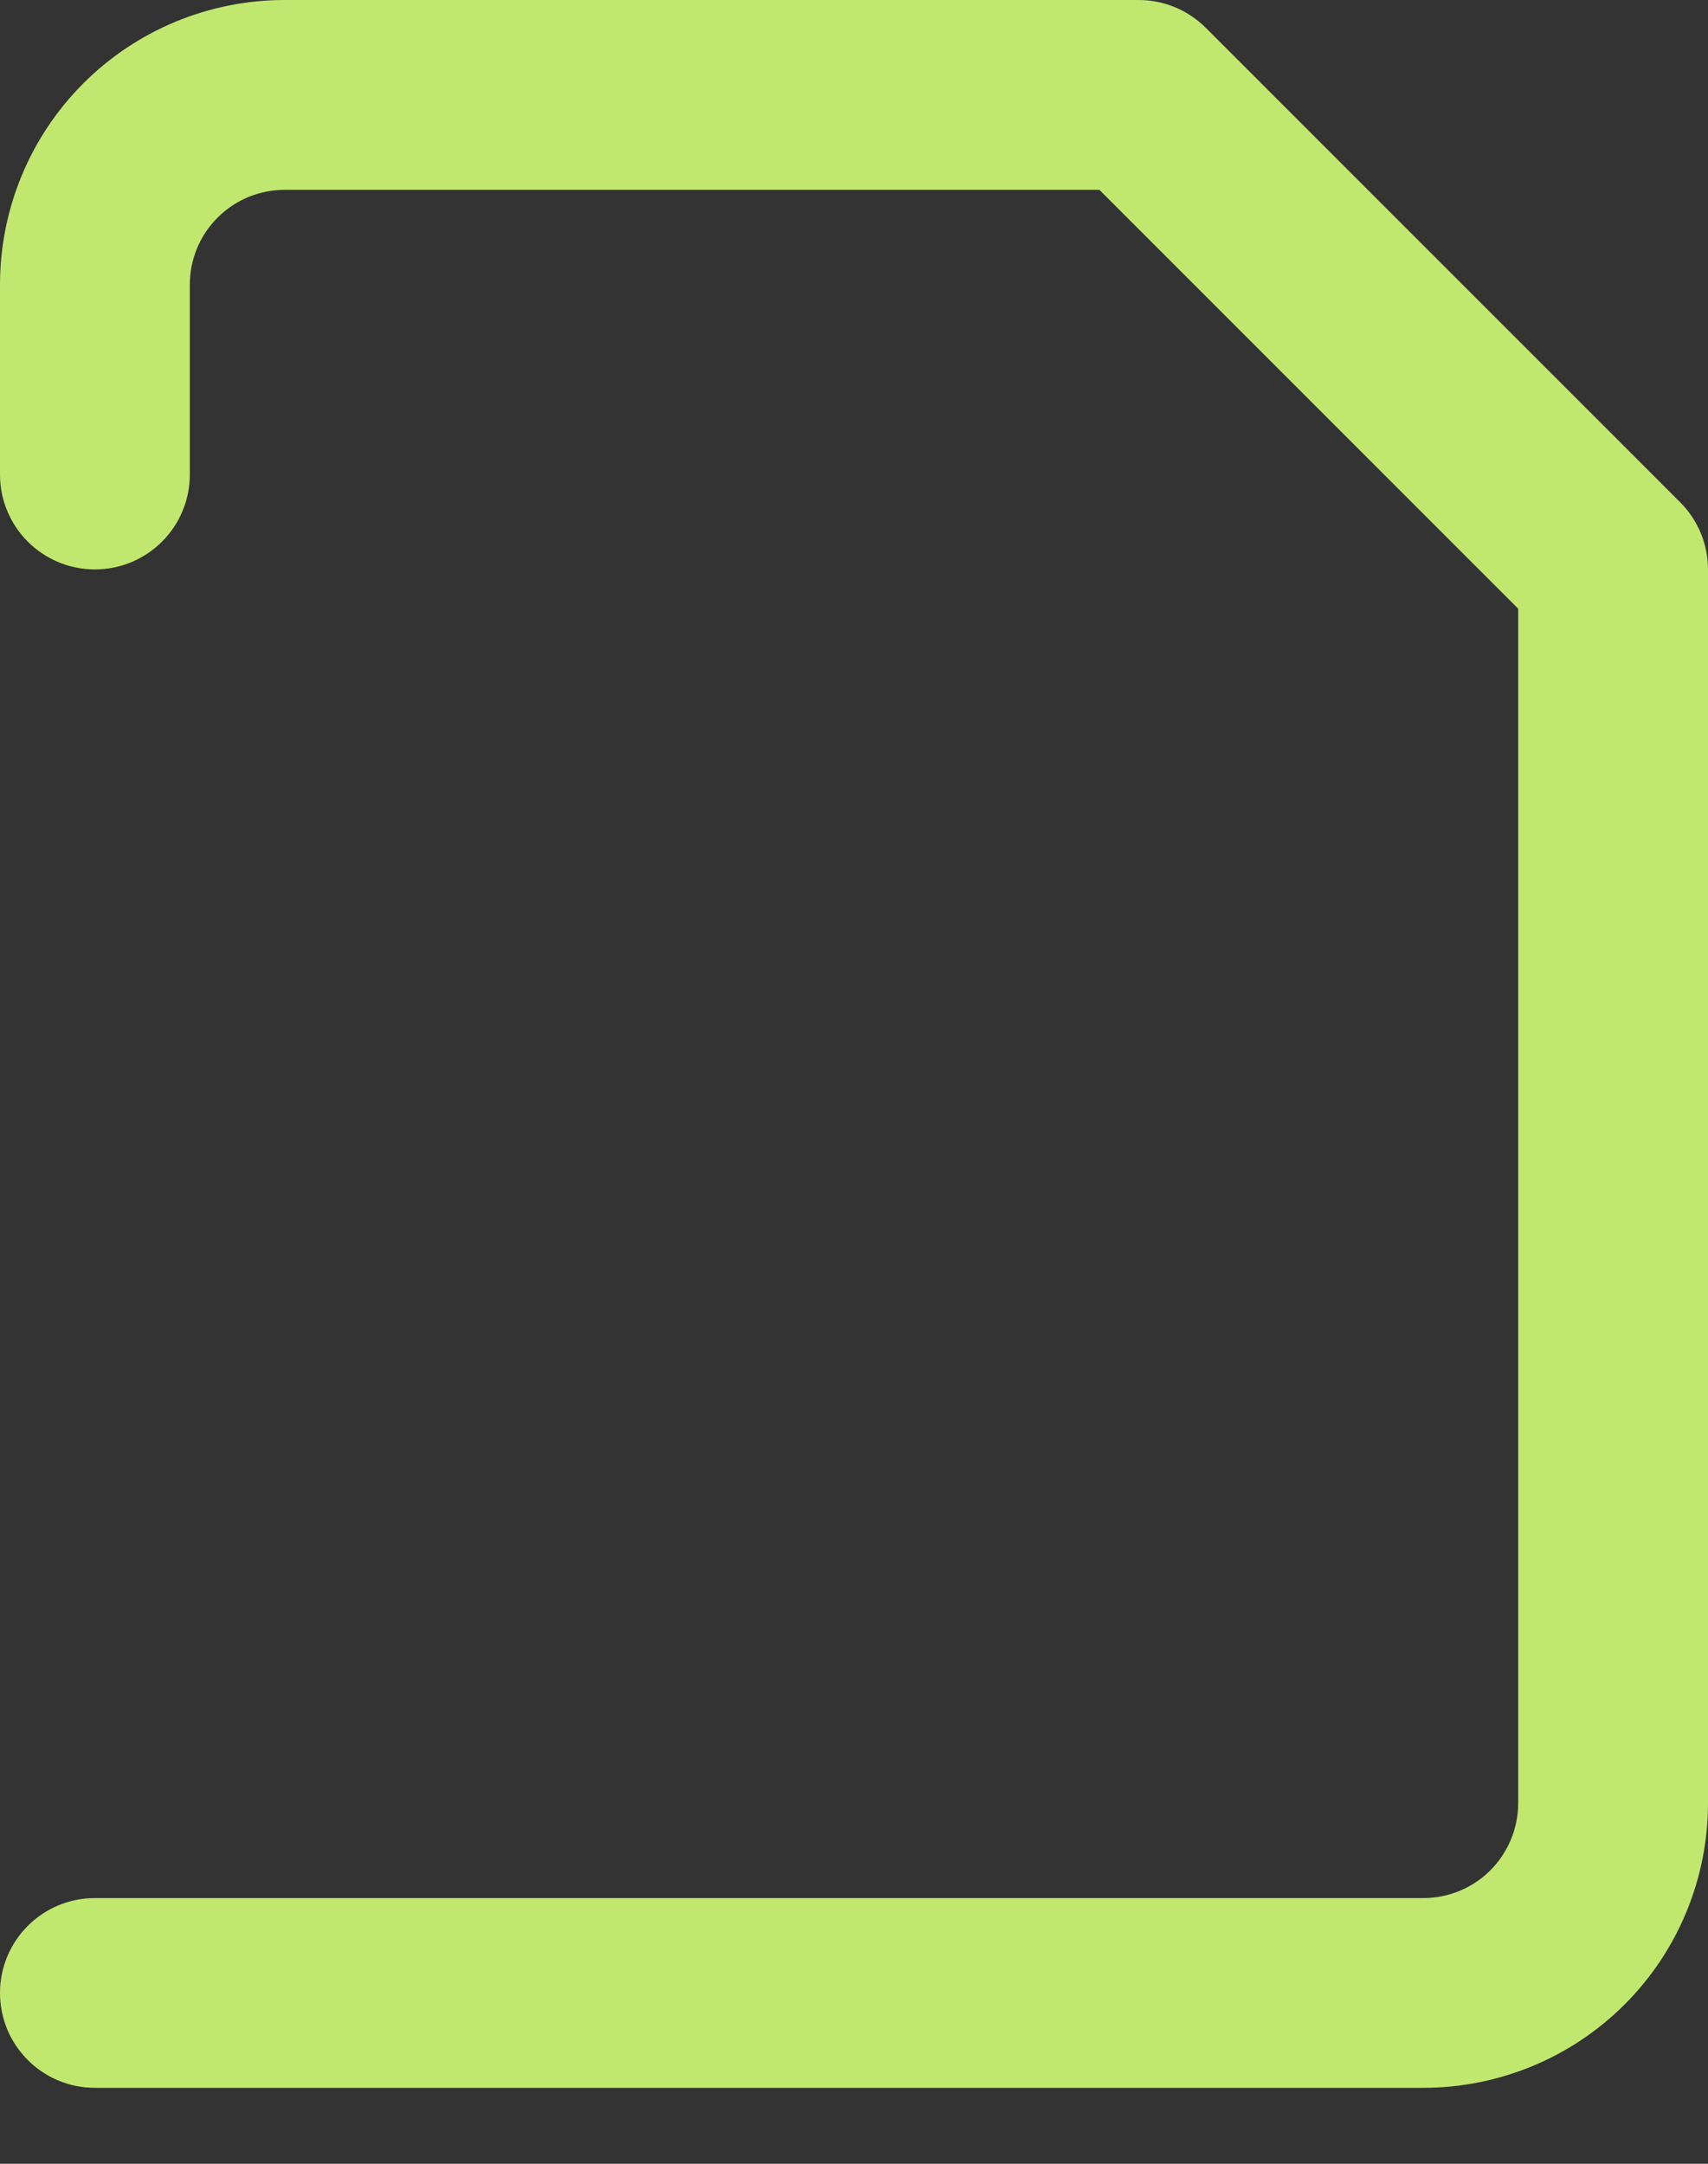 <?xml version="1.0" encoding="utf-8"?>
<svg xmlns="http://www.w3.org/2000/svg" fill="none" height="100%" overflow="visible" preserveAspectRatio="none" style="display: block;" viewBox="0 0 15 19" width="100%">
<rect x="0" y="0" width="15" height="19" fill="#333333" stroke="none"/>
<path clip-rule="evenodd" d="M0.732 0.732C1.201 0.263 1.837 0 2.5 0H10C10.221 0 10.433 0.088 10.589 0.244L14.756 4.411C14.912 4.567 15 4.779 15 5V15.833C15 16.496 14.737 17.132 14.268 17.601C13.799 18.07 13.163 18.333 12.5 18.333H0.833C0.373 18.333 0 17.96 0 17.5C0 17.04 0.373 16.667 0.833 16.667H12.5C12.721 16.667 12.933 16.579 13.089 16.423C13.245 16.266 13.333 16.054 13.333 15.833V5.345L9.655 1.667H2.5C2.279 1.667 2.067 1.754 1.911 1.911C1.754 2.067 1.667 2.279 1.667 2.5V4.167C1.667 4.627 1.294 5 0.833 5C0.373 5 0 4.627 0 4.167V2.5C0 1.837 0.263 1.201 0.732 0.732Z" fill="#D1FE77" fill-opacity="0.894" fill-rule="evenodd" id="Vector"/>
</svg>